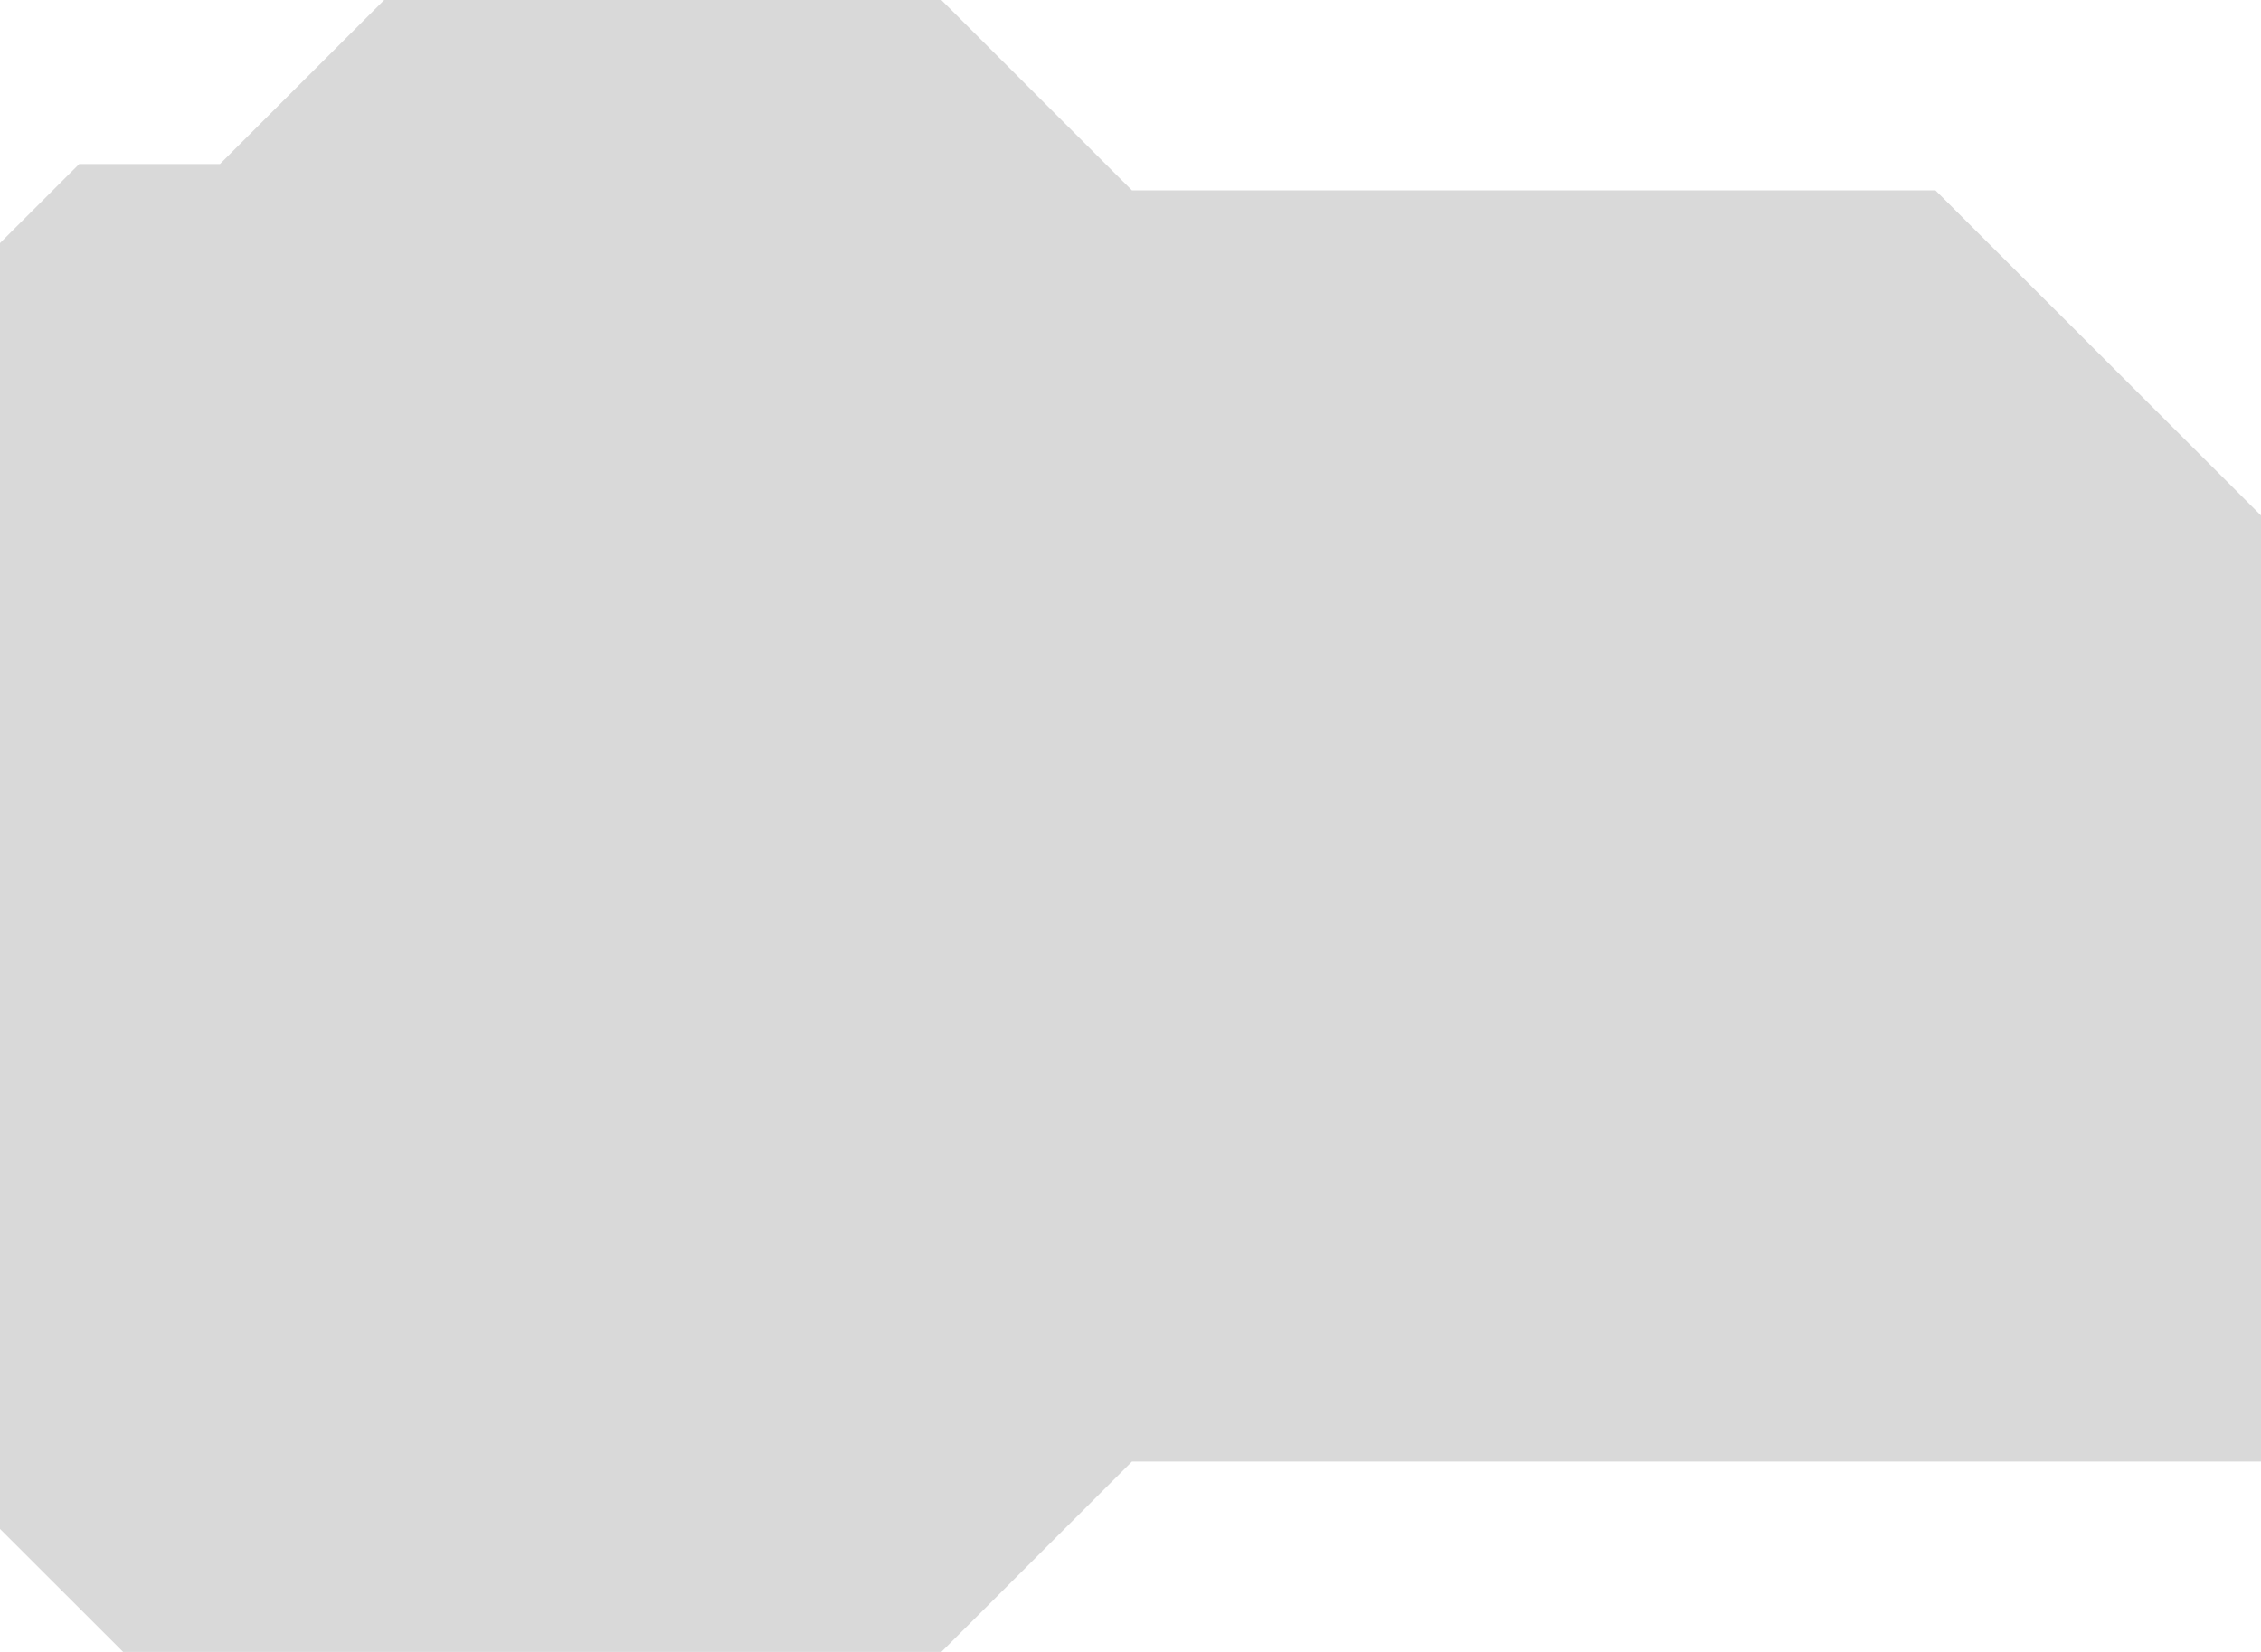 <svg width="286" height="209" viewBox="0 0 286 209" fill="none" xmlns="http://www.w3.org/2000/svg">
<path d="M10.016 20.751L0 30.756V193.437L15.58 209H119.074L143.185 184.914H275.984H286V65.217L244.825 24.086H143.185L119.074 0H48.594L27.821 20.751H10.016Z" fill="#D9D9D9"/>
</svg>
